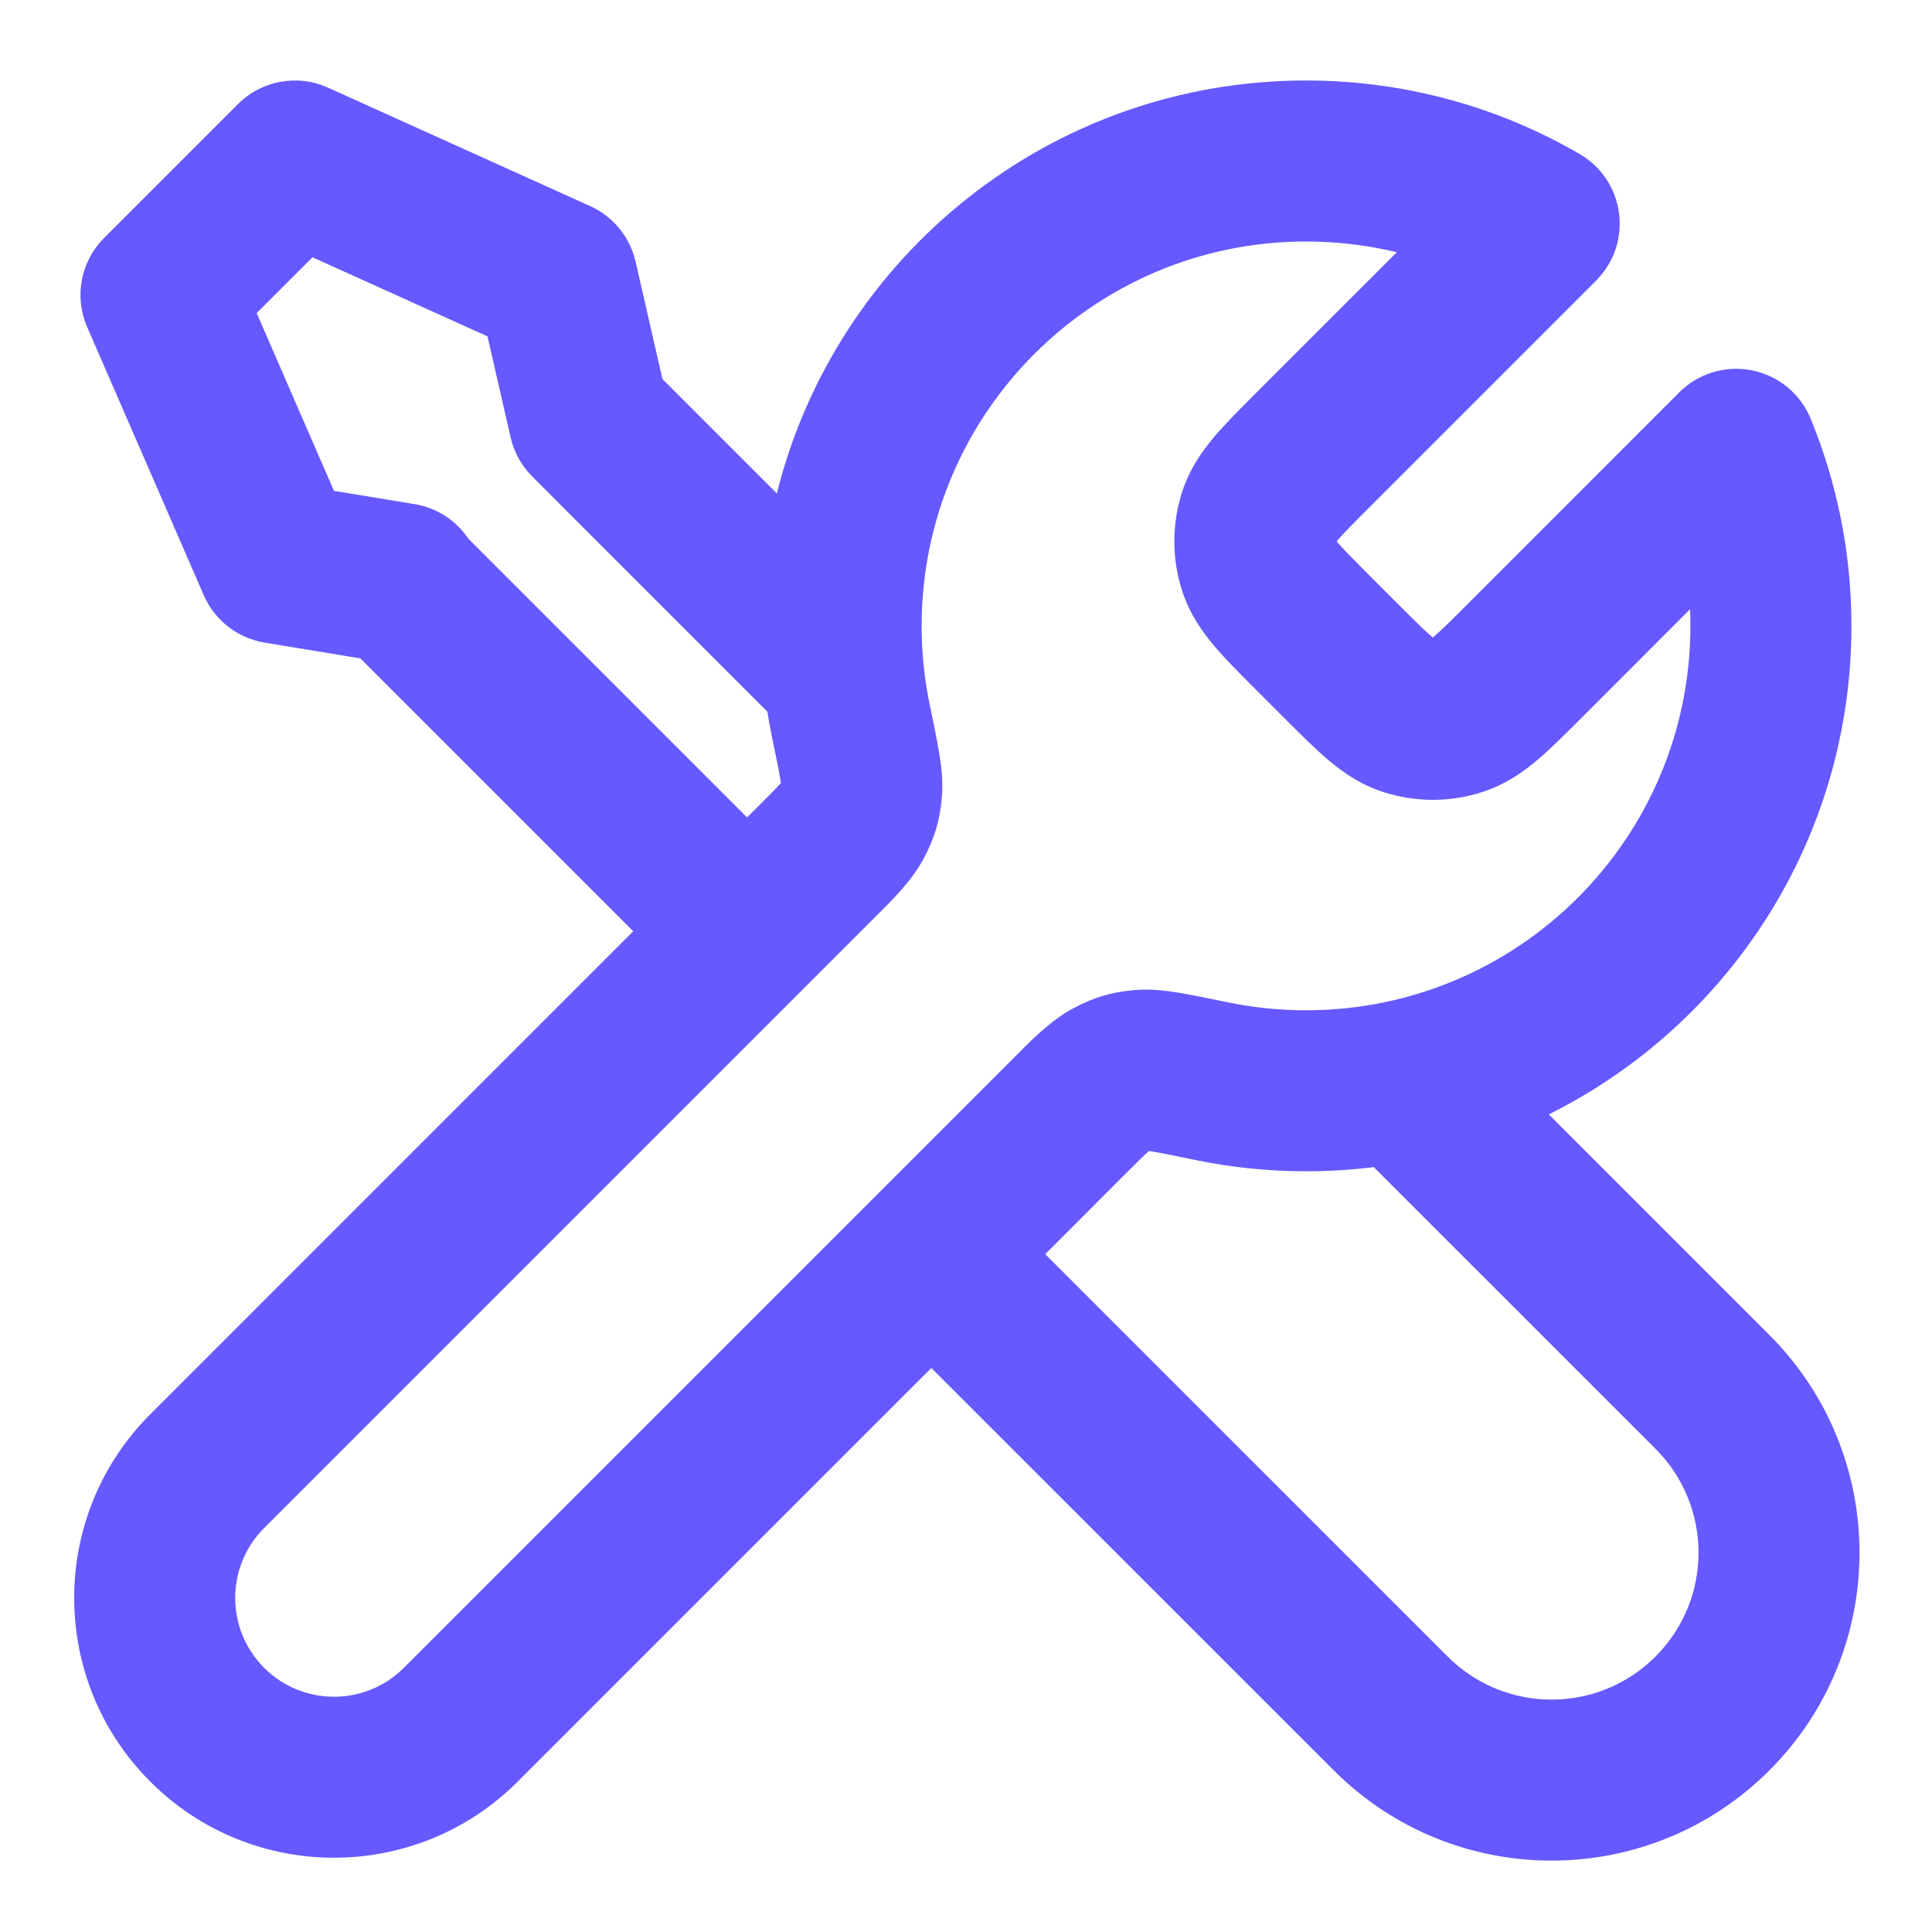 <svg width="48" height="48" viewBox="0 0 48 48" fill="none" xmlns="http://www.w3.org/2000/svg">
<path fill-rule="evenodd" clip-rule="evenodd" d="M19.3 12.259L16.458 9.417L15.79 6.497C15.65 5.888 15.233 5.378 14.664 5.121L8.15 2.178C7.392 1.835 6.5 1.998 5.912 2.586L2.585 5.913C2.004 6.494 1.838 7.371 2.165 8.124L5.063 14.789C5.334 15.412 5.902 15.854 6.572 15.965L8.952 16.357L15.732 23.137L3.734 35.136C1.213 37.657 1.213 41.744 3.734 44.264C6.255 46.785 10.341 46.785 12.862 44.264L23.139 33.987L33.139 43.986C36.127 46.973 40.971 46.973 43.958 43.986C46.946 40.998 46.946 36.154 43.958 33.166L38.479 27.687C42.936 25.468 45.998 20.867 45.998 15.55C45.998 13.732 45.639 11.992 44.985 10.402C44.731 9.784 44.184 9.333 43.529 9.202C42.873 9.07 42.194 9.275 41.721 9.748L36.447 15.023C36.027 15.443 35.797 15.671 35.618 15.822L35.598 15.839L35.578 15.822C35.399 15.671 35.169 15.443 34.749 15.023L34.025 14.299C33.606 13.879 33.377 13.649 33.226 13.47L33.209 13.45L33.226 13.43C33.377 13.252 33.606 13.021 34.025 12.602L39.656 6.97C40.095 6.531 40.305 5.914 40.225 5.298C40.145 4.682 39.783 4.139 39.247 3.827C37.247 2.665 34.922 2 32.448 2C26.099 2 20.771 6.366 19.3 12.259ZM19.065 17.681L13.223 11.838C12.957 11.572 12.771 11.237 12.687 10.87L12.112 8.357L7.763 6.392L6.377 7.778L8.297 12.195L10.301 12.525C10.869 12.619 11.341 12.943 11.638 13.386L18.561 20.309L18.839 20.031C19.116 19.754 19.272 19.597 19.38 19.478L19.401 19.454C19.397 19.426 19.392 19.391 19.385 19.347C19.346 19.118 19.282 18.803 19.179 18.307C19.136 18.1 19.098 17.891 19.065 17.681ZM34.132 28.997C33.58 29.065 33.018 29.1 32.448 29.1C31.505 29.1 30.583 29.003 29.691 28.819C29.195 28.716 28.88 28.652 28.651 28.613C28.608 28.606 28.572 28.601 28.544 28.597L28.521 28.618C28.401 28.726 28.244 28.882 27.967 29.159L25.968 31.159L35.967 41.157C37.393 42.583 39.704 42.583 41.13 41.157C42.556 39.731 42.556 37.42 41.13 35.994L34.132 28.997ZM19.424 19.454C19.428 19.442 19.431 19.43 19.435 19.421L19.413 19.493L19.414 19.491C19.416 19.481 19.419 19.47 19.423 19.457L19.424 19.454ZM22.898 15.55C22.898 10.276 27.174 6 32.448 6C33.226 6 33.98 6.093 34.703 6.267L31.151 9.818C30.794 10.175 30.447 10.523 30.177 10.841C29.88 11.191 29.561 11.635 29.372 12.214C29.111 13.017 29.111 13.883 29.372 14.686C29.561 15.266 29.88 15.709 30.177 16.059C30.447 16.378 30.794 16.725 31.151 17.082L31.966 17.897C32.323 18.254 32.671 18.601 32.989 18.872C33.339 19.169 33.783 19.488 34.362 19.676C35.165 19.937 36.031 19.937 36.834 19.676C37.414 19.488 37.857 19.169 38.207 18.872C38.526 18.601 38.873 18.254 39.23 17.897L41.989 15.137C41.995 15.274 41.998 15.412 41.998 15.55C41.998 20.825 37.722 25.1 32.448 25.1C31.779 25.1 31.128 25.032 30.501 24.902L30.464 24.894C30.016 24.802 29.624 24.721 29.308 24.668C29.009 24.618 28.598 24.56 28.174 24.599C27.597 24.653 27.179 24.778 26.667 25.05C26.125 25.338 25.649 25.818 25.255 26.214L25.139 26.331L10.034 41.436C9.075 42.395 7.521 42.395 6.562 41.436C5.604 40.477 5.604 38.923 6.562 37.964L21.667 22.859L21.784 22.743C22.18 22.349 22.66 21.873 22.948 21.331C23.22 20.819 23.345 20.401 23.399 19.824C23.439 19.401 23.38 18.989 23.33 18.69C23.278 18.374 23.197 17.982 23.104 17.534L23.096 17.497C22.966 16.87 22.898 16.219 22.898 15.55Z" fill="#6559FF"/>
</svg>
